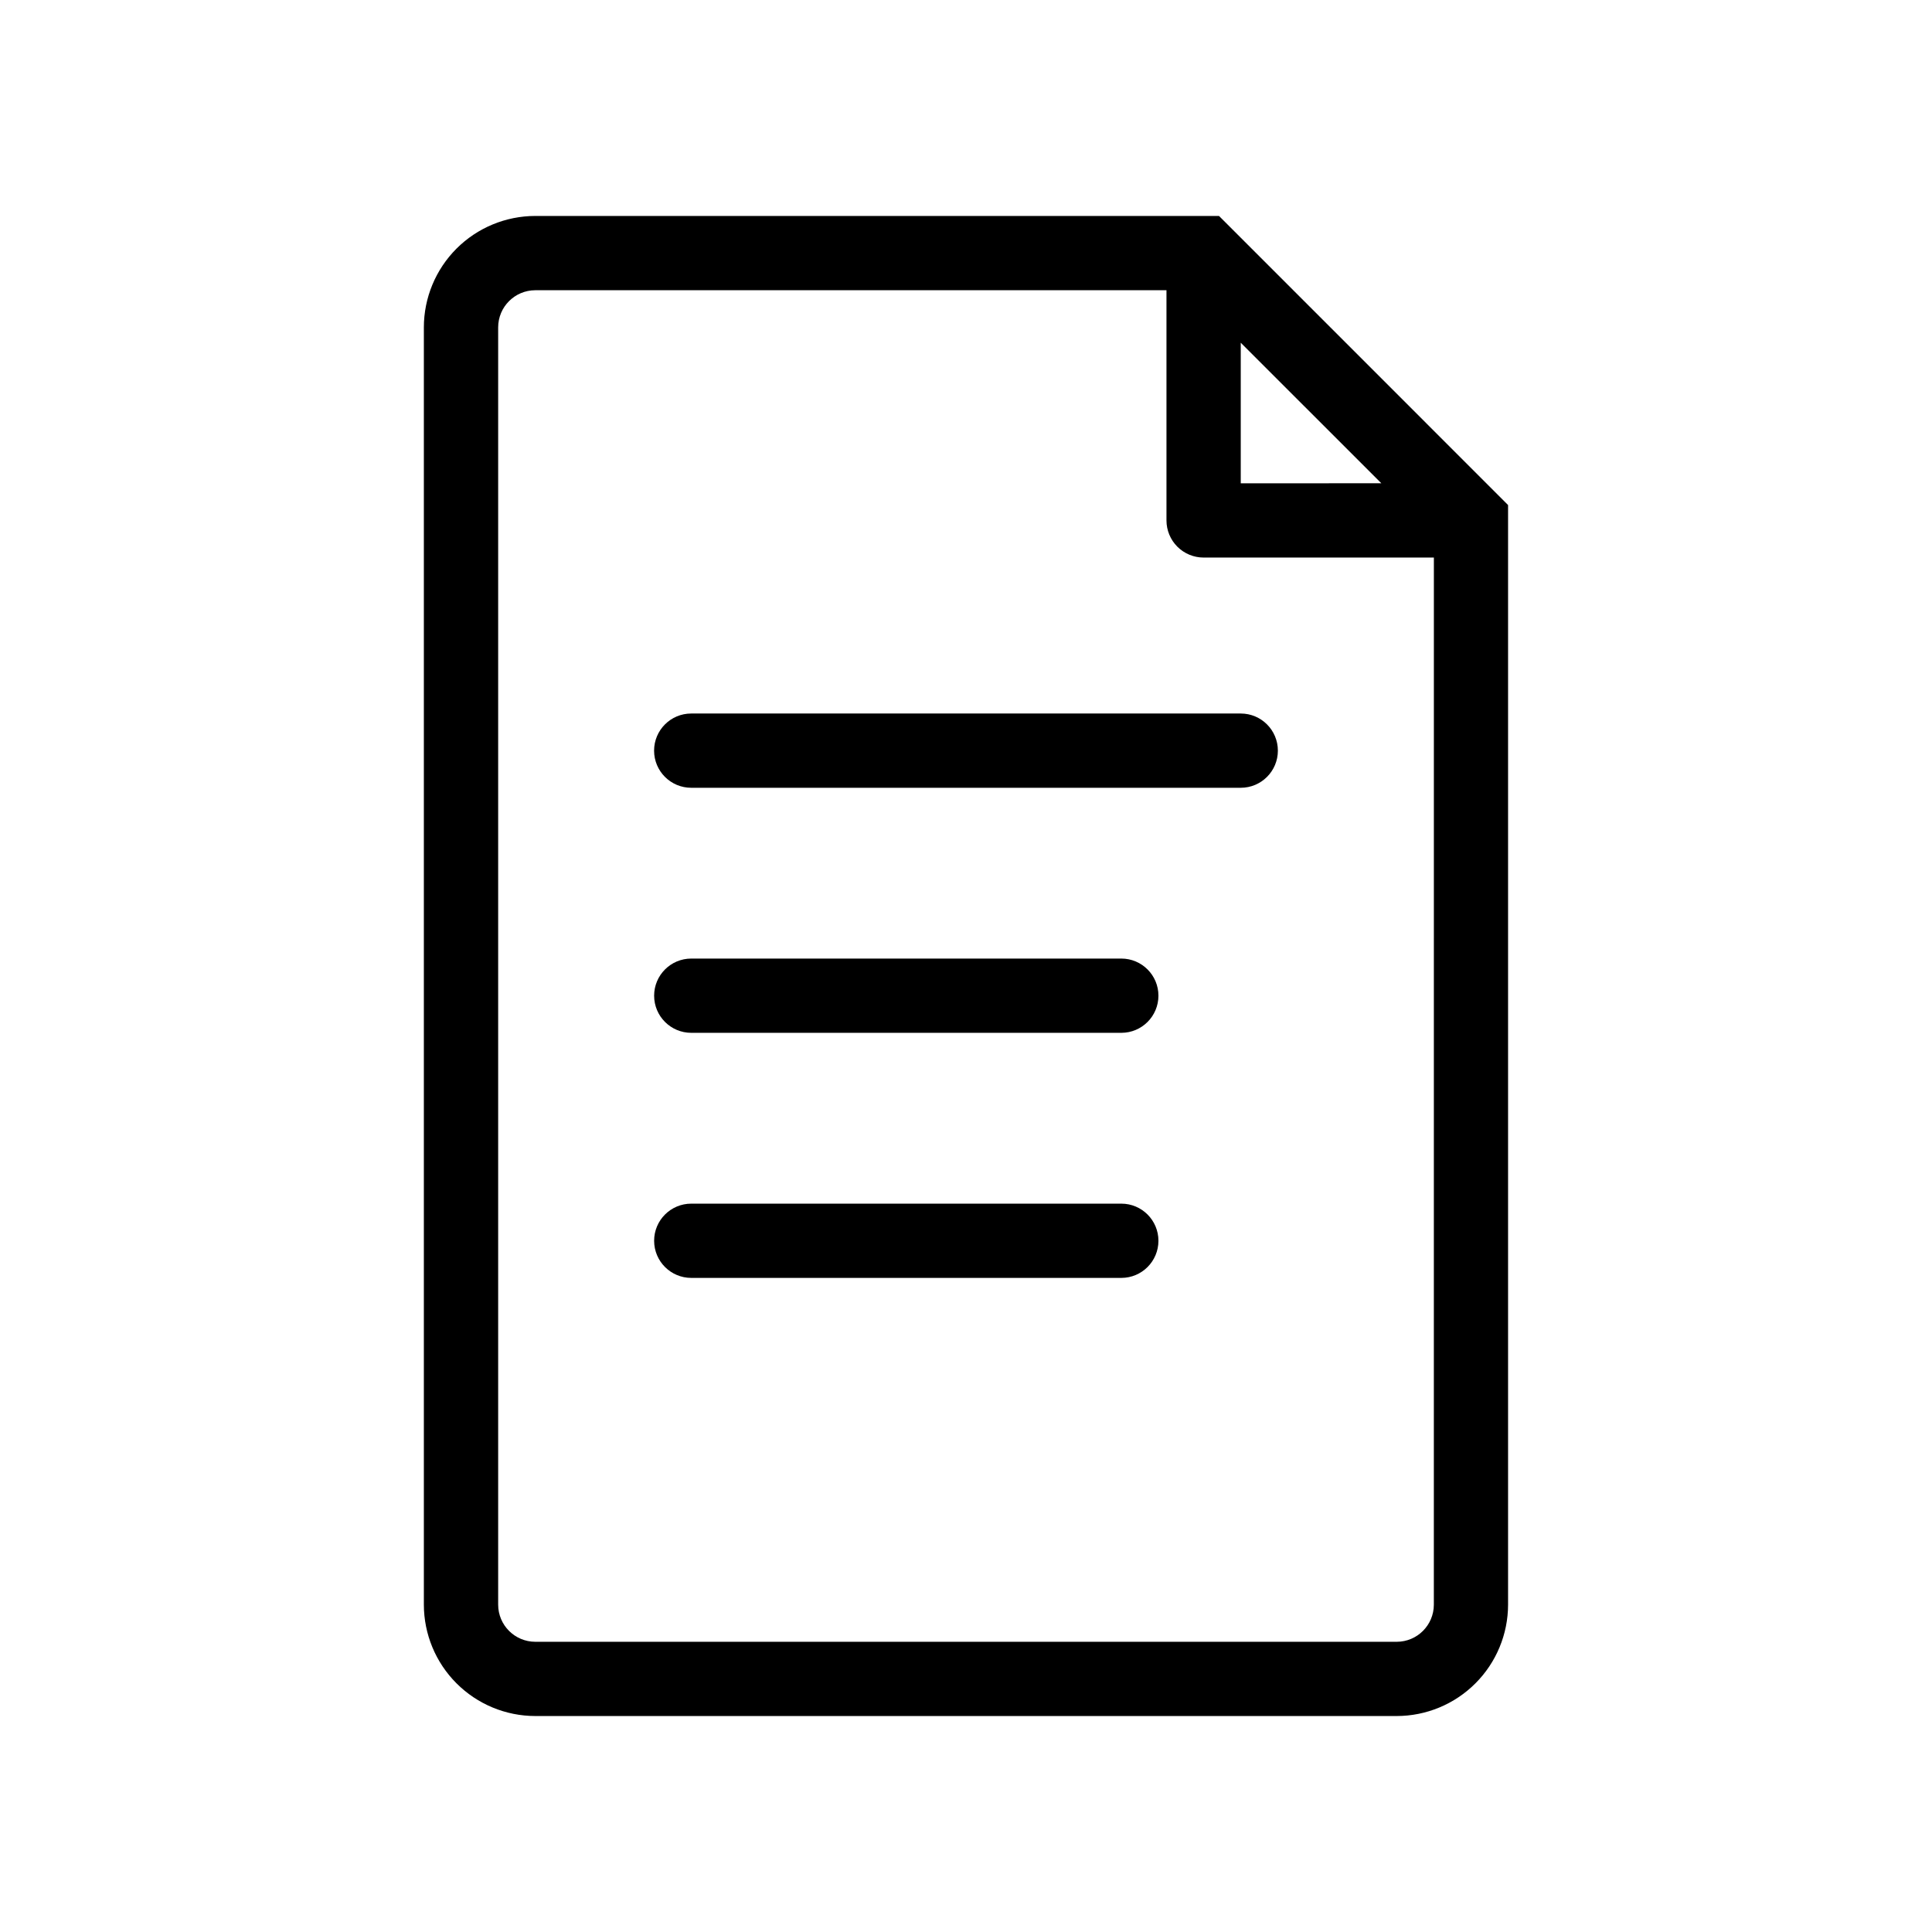 <?xml version="1.0" encoding="UTF-8"?>
<!-- Uploaded to: SVG Repo, www.svgrepo.com, Generator: SVG Repo Mixer Tools -->
<svg fill="#000000" width="800px" height="800px" version="1.1" viewBox="144 144 512 512" xmlns="http://www.w3.org/2000/svg">
 <g>
  <path d="m472.81 333.09h-145.63c-5.434 0-9.84 4.406-9.84 9.84 0 5.434 4.406 9.84 9.84 9.84h145.63c5.438 0 9.84-4.406 9.84-9.84 0-5.434-4.402-9.84-9.84-9.84z"/>
  <path d="m441.16 398.03h-113.97c-5.434 0-9.84 4.406-9.84 9.84 0 5.434 4.406 9.84 9.84 9.84h113.97c5.434 0 9.836-4.406 9.836-9.84 0-5.434-4.402-9.84-9.836-9.84z"/>
  <path d="m441.16 462.98h-113.97c-5.434 0-9.84 4.402-9.84 9.836 0 5.438 4.406 9.84 9.84 9.84h113.97c5.434 0 9.836-4.402 9.836-9.84 0-5.434-4.402-9.836-9.836-9.836z"/>
  <path d="m467.05 201.23h-181.2c-7.828 0.008-15.332 3.121-20.867 8.652-5.531 5.535-8.648 13.039-8.656 20.867v338.5c0.012 7.824 3.125 15.328 8.66 20.859 5.535 5.535 13.035 8.648 20.863 8.656h228.29c7.824-0.008 15.328-3.121 20.859-8.656 5.535-5.531 8.648-13.035 8.656-20.859v-291.41zm5.762 33.594 37.258 37.25-37.258 0.004zm51.172 334.43c-0.008 5.43-4.406 9.828-9.836 9.836h-228.29c-5.43-0.008-9.832-4.406-9.84-9.836v-338.5c0.008-5.434 4.41-9.832 9.84-9.84h167.27v61.004c0 2.613 1.039 5.117 2.887 6.965 1.848 1.844 4.356 2.879 6.969 2.875h61.008z"/>
 </g>
</svg>